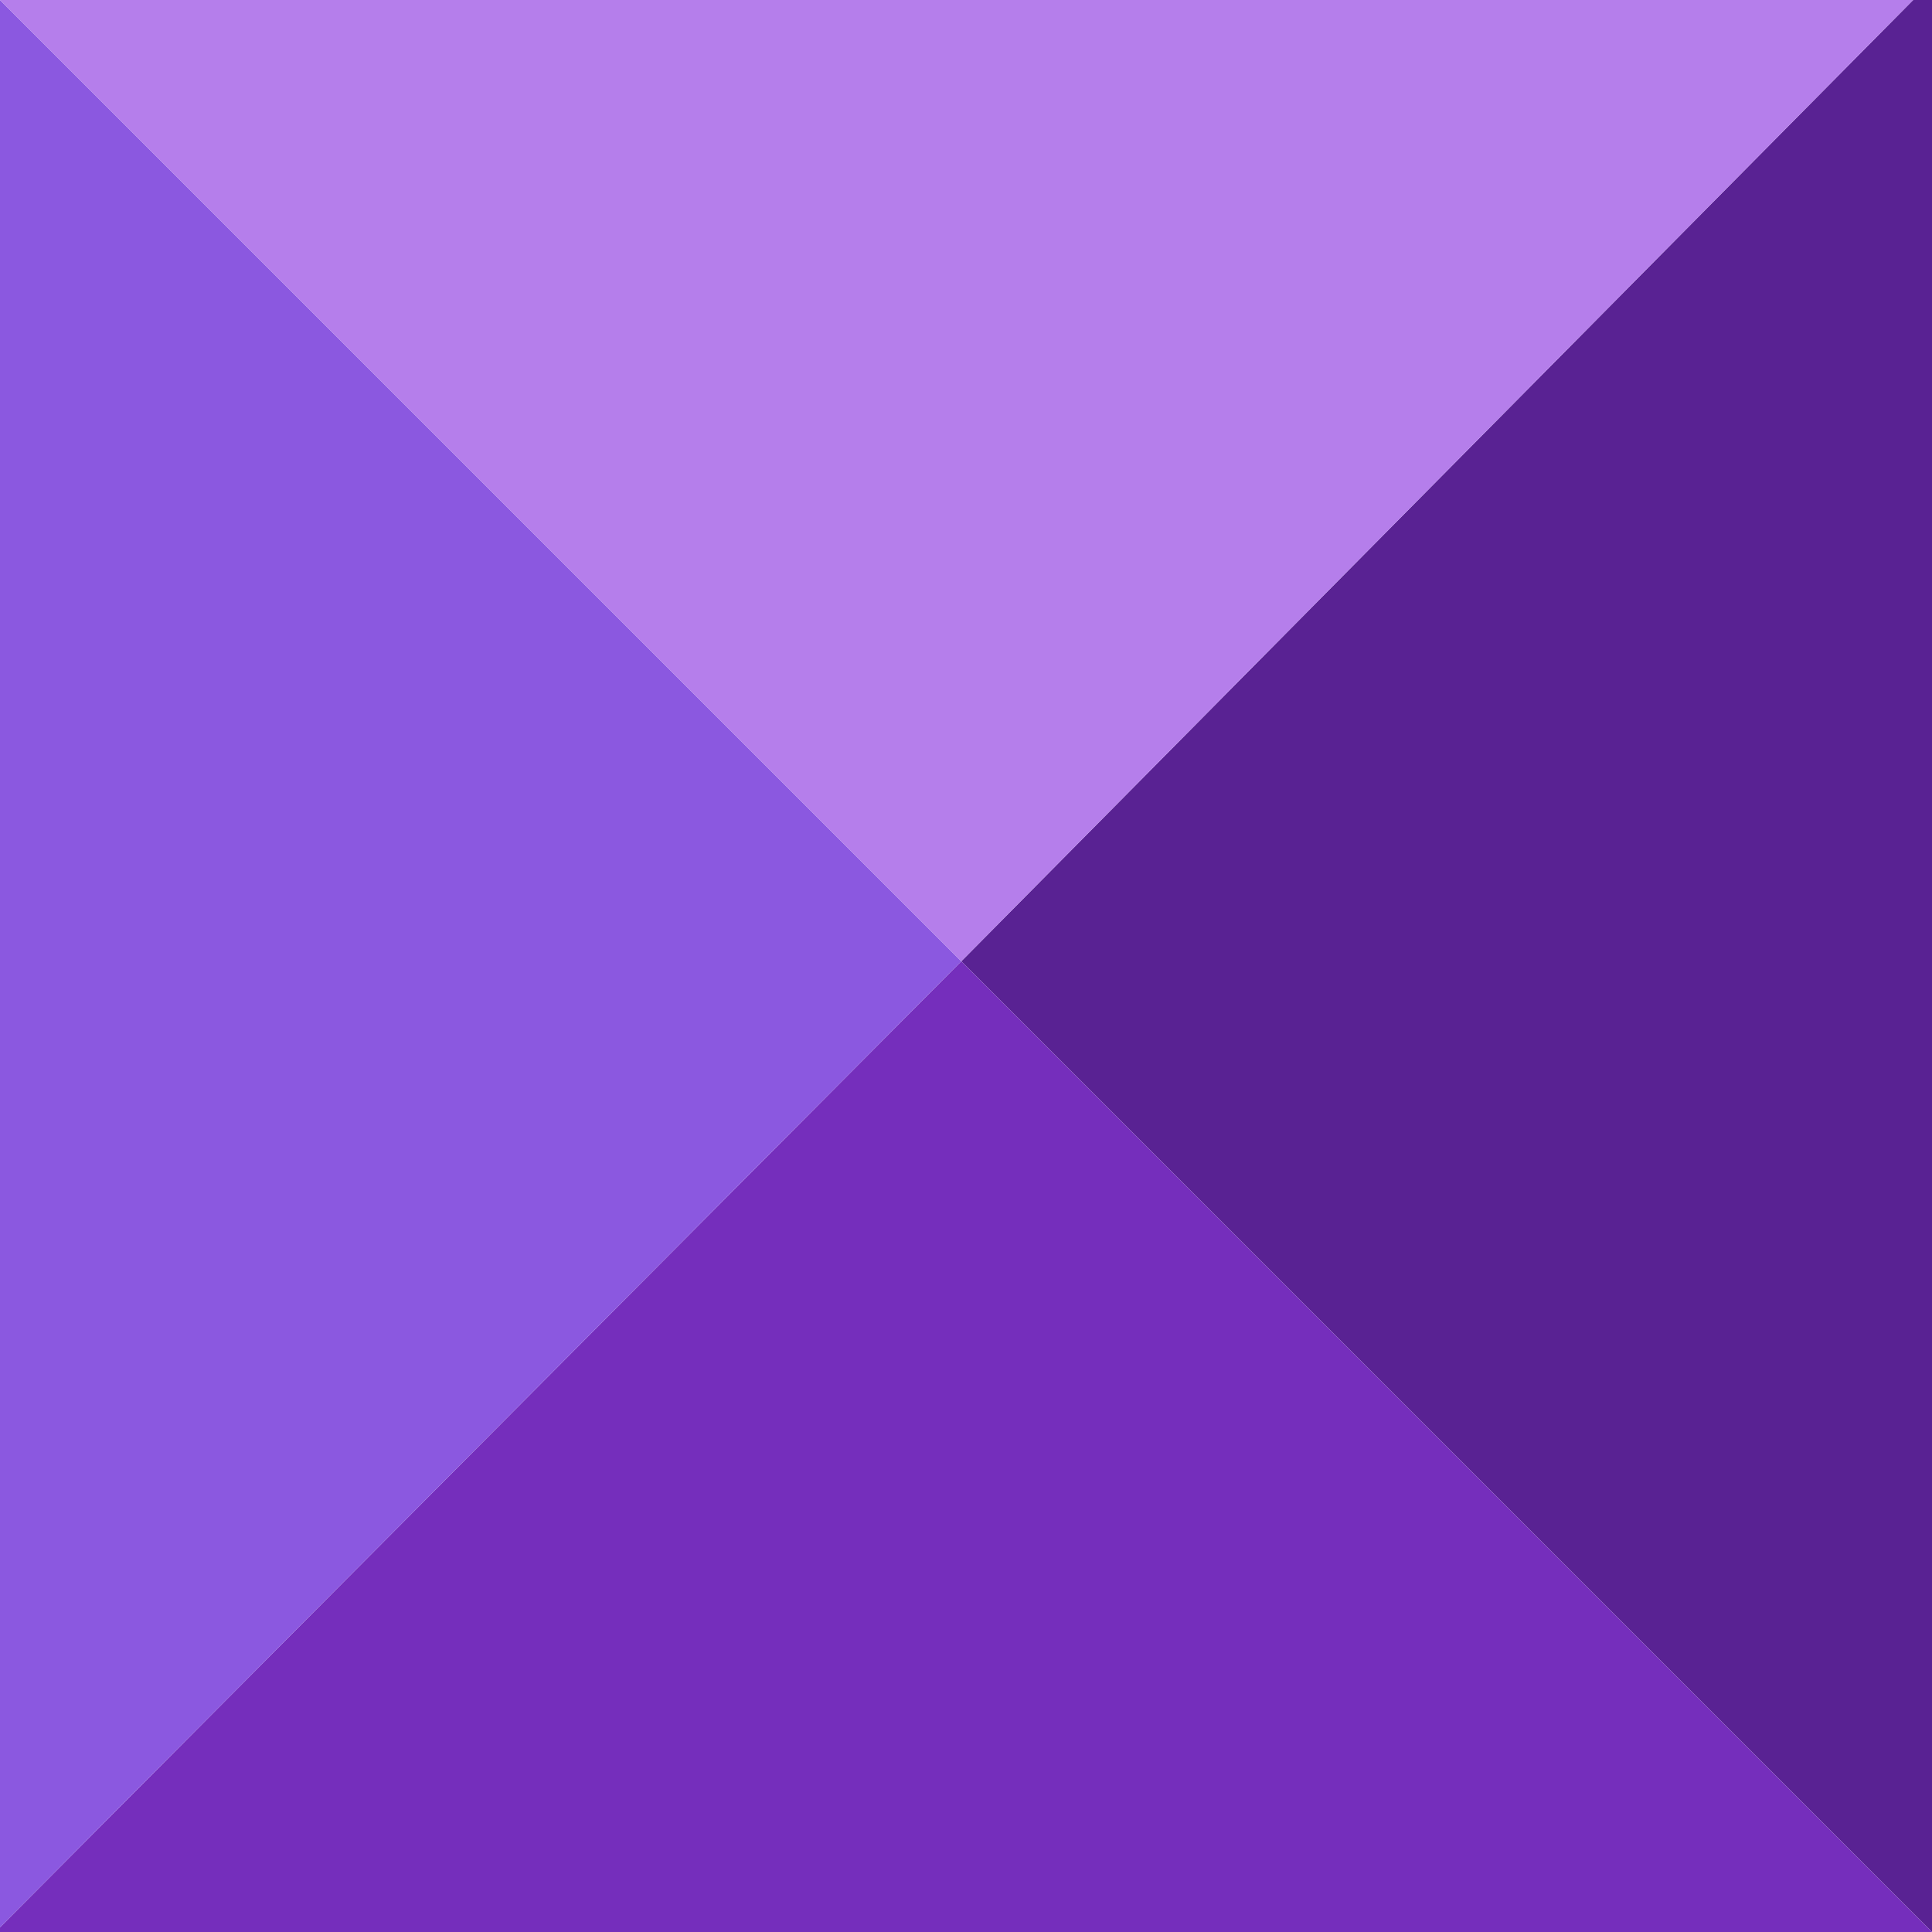 <?xml version="1.0" encoding="UTF-8" standalone="no"?>
<svg xmlns:xlink="http://www.w3.org/1999/xlink" height="20.5px" width="20.5px" xmlns="http://www.w3.org/2000/svg">
  <g transform="matrix(1.0, 0.0, 0.0, 1.0, 10.25, 10.25)">
    <path d="M10.05 -10.25 L10.25 -10.25 10.25 10.25 -0.05 -0.05 10.05 -10.25" fill="#592293" fill-rule="evenodd" stroke="none"/>
    <path d="M10.25 10.25 L-10.25 10.25 -10.25 10.2 -0.05 -0.05 10.25 10.25" fill="#752ebc" fill-rule="evenodd" stroke="none"/>
    <path d="M-10.25 10.2 L-10.25 -10.25 -0.05 -0.05 -10.25 10.2" fill="#8b58e0" fill-rule="evenodd" stroke="none"/>
    <path d="M-10.25 -10.25 L10.05 -10.25 -0.05 -0.05 -10.25 -10.25" fill="#b57eeb" fill-rule="evenodd" stroke="none"/>
  </g>
</svg>
